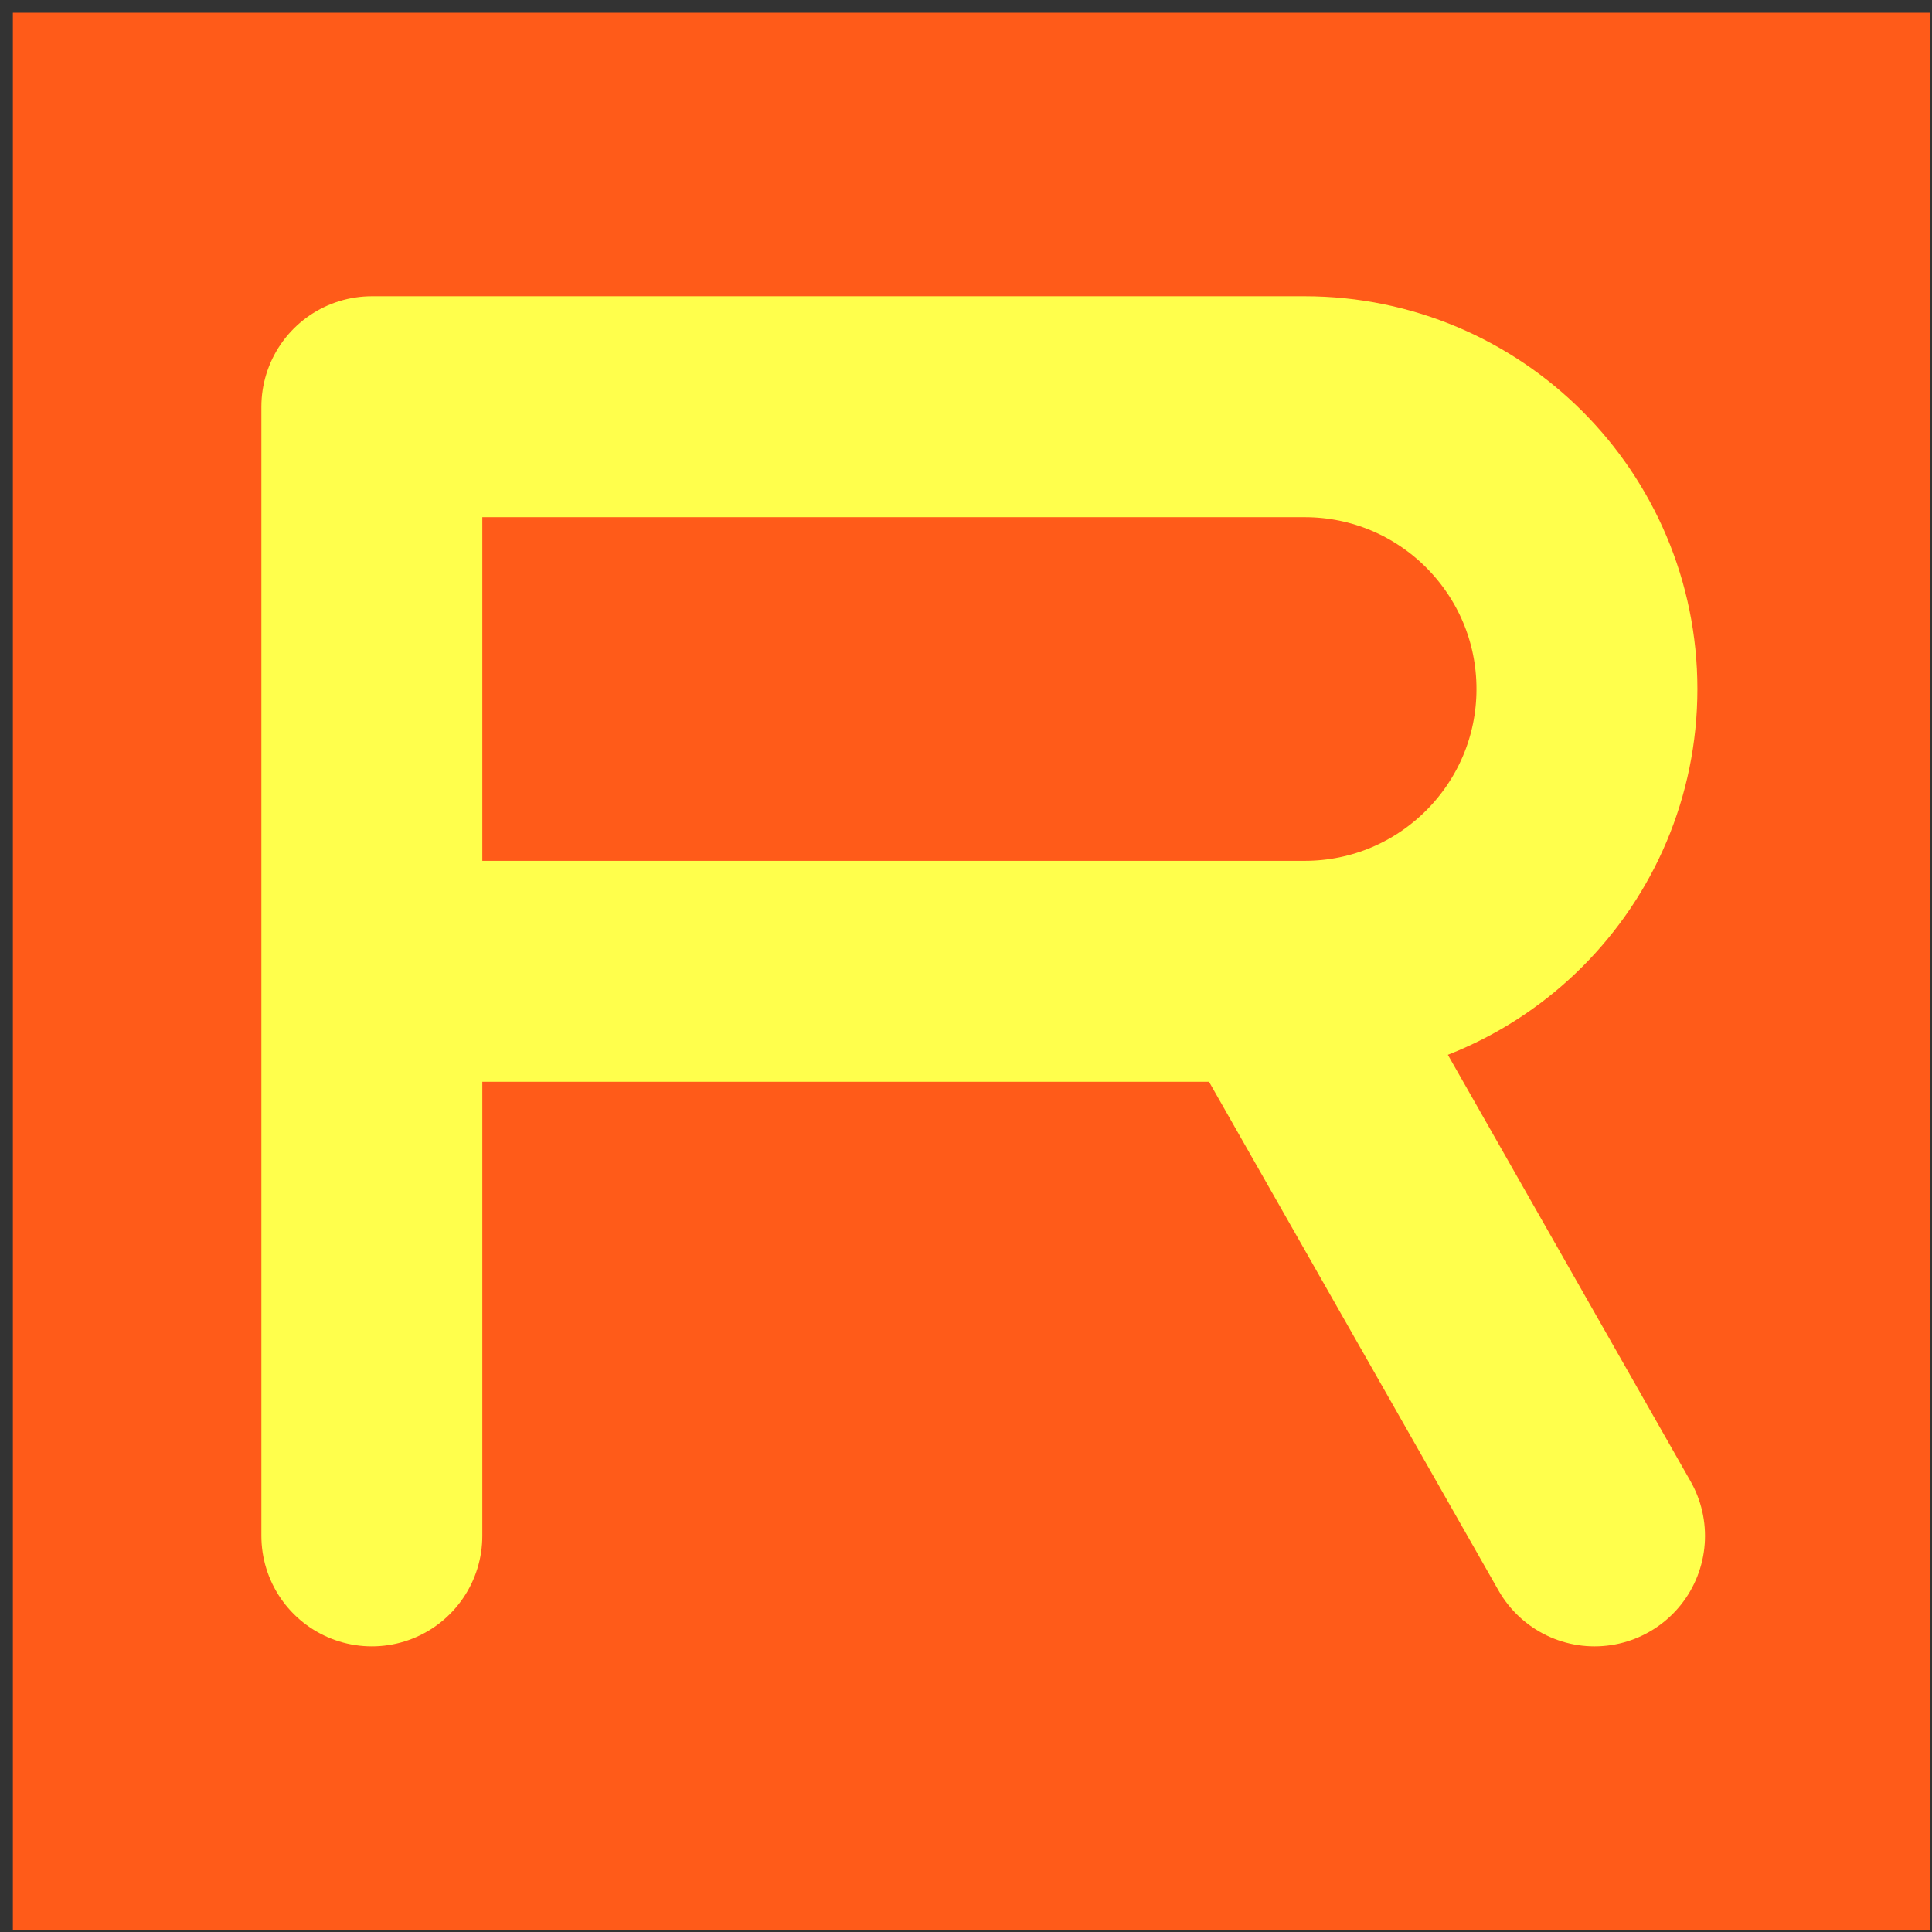 <svg width="129" height="129" viewBox="0 0 129 129" fill="none" xmlns="http://www.w3.org/2000/svg">
<rect x="0" y="0" width="129" height="129" fill="#333333" stroke="none"/>
<rect width="128" height="128" transform="translate(0.859 0.852)" fill="#FF5B19"/>
<path d="M24.828 102.552V64.854M24.828 64.854V27.156H87.111C97.521 27.156 105.96 35.595 105.96 46.005V46.005C105.96 56.415 97.521 64.854 87.111 64.854H85.015M24.828 64.854H85.015M85.015 64.854L106.468 102.552" stroke="#FFFF4C" stroke-width="14.751" stroke-linecap="round" stroke-linejoin="round"/>
</svg>
